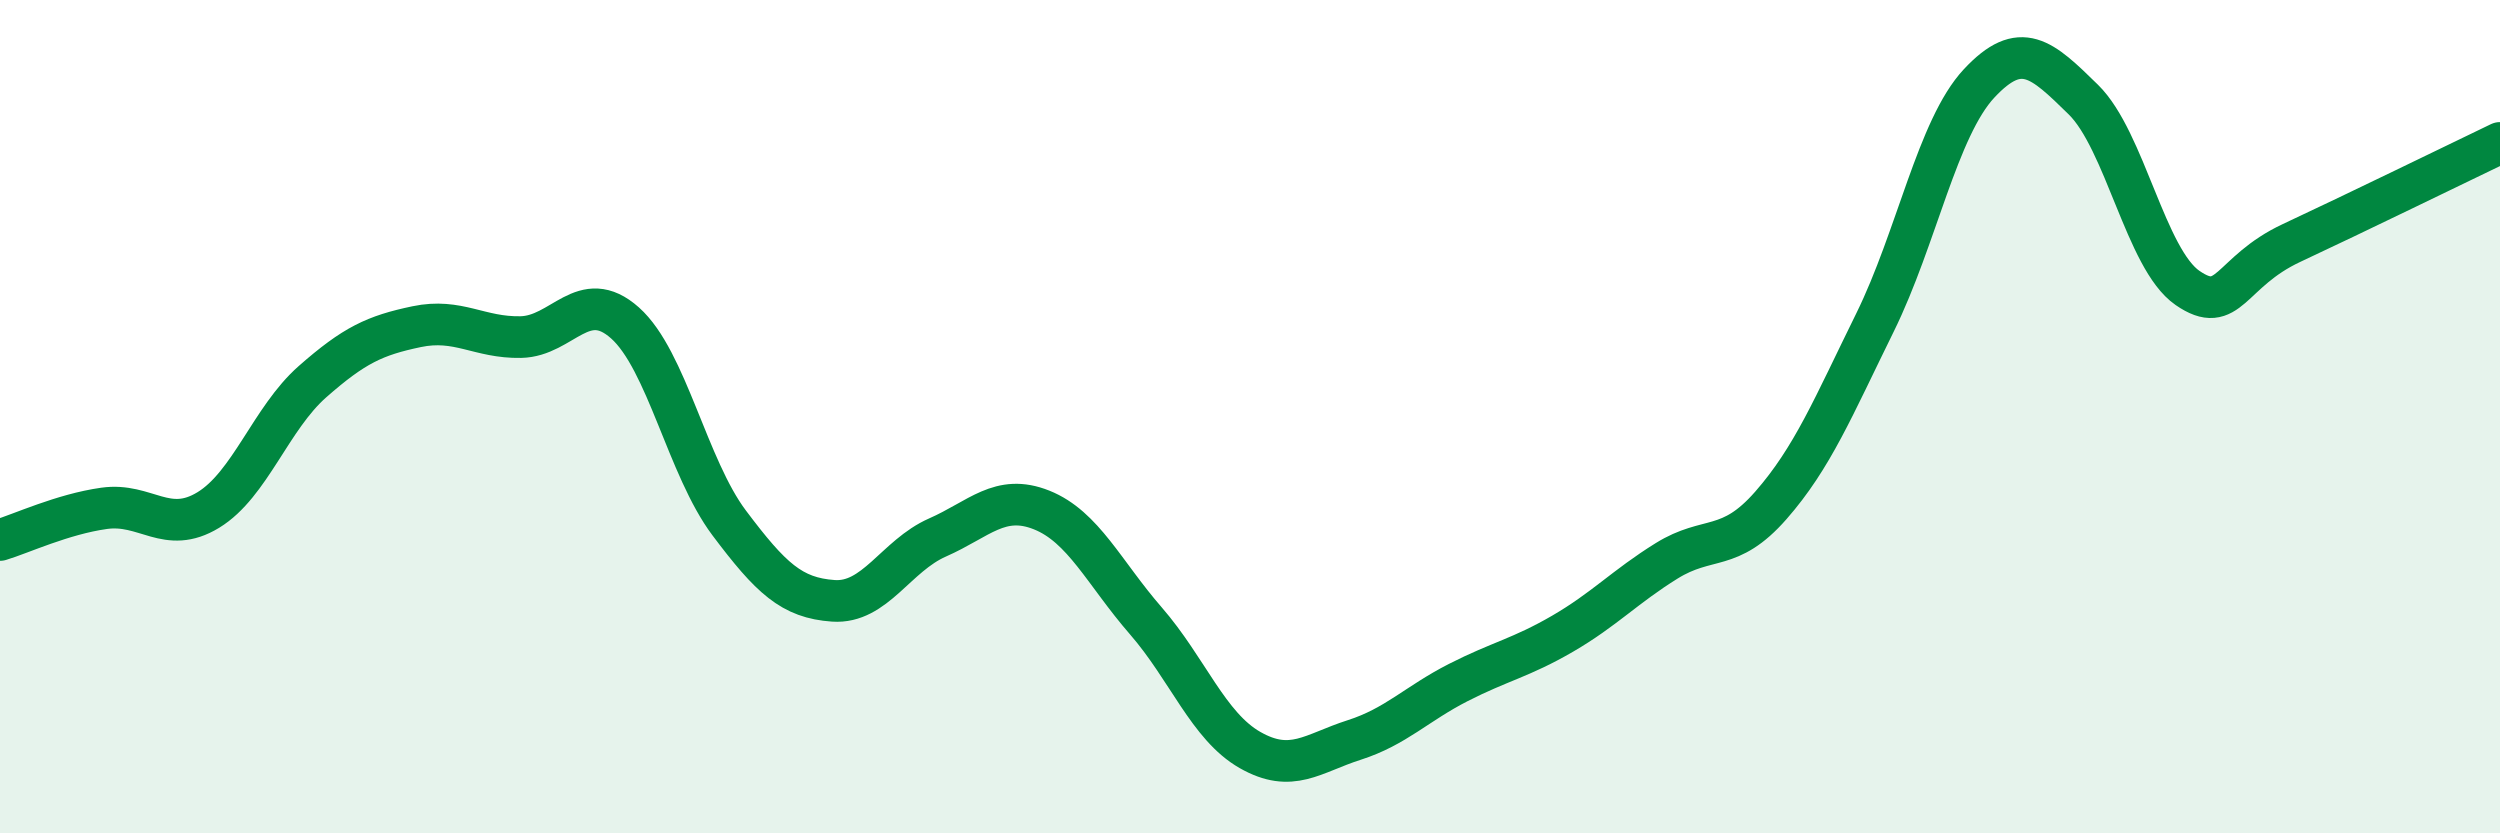 
    <svg width="60" height="20" viewBox="0 0 60 20" xmlns="http://www.w3.org/2000/svg">
      <path
        d="M 0,12.96 C 0.5,12.81 1.5,12.34 2.5,12.2 C 3.5,12.06 4,12.85 5,12.24 C 6,11.63 6.5,10.04 7.5,9.16 C 8.5,8.28 9,8.05 10,7.84 C 11,7.63 11.5,8.11 12.5,8.09 C 13.5,8.07 14,6.86 15,7.75 C 16,8.64 16.5,11.22 17.5,12.55 C 18.5,13.88 19,14.35 20,14.42 C 21,14.49 21.5,13.34 22.5,12.9 C 23.5,12.46 24,11.84 25,12.24 C 26,12.64 26.5,13.75 27.5,14.9 C 28.5,16.05 29,17.43 30,18 C 31,18.57 31.5,18.08 32.5,17.76 C 33.5,17.44 34,16.89 35,16.38 C 36,15.87 36.5,15.79 37.5,15.21 C 38.5,14.63 39,14.08 40,13.46 C 41,12.84 41.5,13.27 42.5,12.13 C 43.5,10.99 44,9.77 45,7.74 C 46,5.71 46.5,3.07 47.5,2 C 48.5,0.93 49,1.41 50,2.39 C 51,3.37 51.5,6.22 52.5,6.91 C 53.5,7.6 53.5,6.53 55,5.83 C 56.5,5.13 59,3.91 60,3.43L60 20L0 20Z"
        fill="#008740"
        opacity="0.1"
        stroke-linecap="round"
        stroke-linejoin="round"
      />
      <path
        d="M 0,12.96 C 0.5,12.81 1.5,12.34 2.5,12.2 C 3.5,12.06 4,12.85 5,12.24 C 6,11.63 6.5,10.04 7.5,9.16 C 8.5,8.28 9,8.05 10,7.84 C 11,7.63 11.5,8.11 12.5,8.09 C 13.5,8.07 14,6.86 15,7.75 C 16,8.64 16.5,11.22 17.5,12.55 C 18.5,13.88 19,14.35 20,14.42 C 21,14.49 21.5,13.34 22.5,12.9 C 23.5,12.46 24,11.84 25,12.24 C 26,12.64 26.5,13.75 27.5,14.9 C 28.5,16.05 29,17.43 30,18 C 31,18.57 31.5,18.08 32.5,17.76 C 33.5,17.44 34,16.89 35,16.38 C 36,15.87 36.5,15.79 37.5,15.21 C 38.5,14.63 39,14.08 40,13.46 C 41,12.84 41.5,13.27 42.5,12.13 C 43.5,10.99 44,9.77 45,7.74 C 46,5.71 46.5,3.07 47.5,2 C 48.5,0.93 49,1.41 50,2.39 C 51,3.37 51.5,6.22 52.5,6.91 C 53.5,7.6 53.5,6.53 55,5.83 C 56.5,5.13 59,3.91 60,3.43"
        stroke="#008740"
        stroke-width="1"
        fill="none"
        stroke-linecap="round"
        stroke-linejoin="round"
      />
    </svg>
  